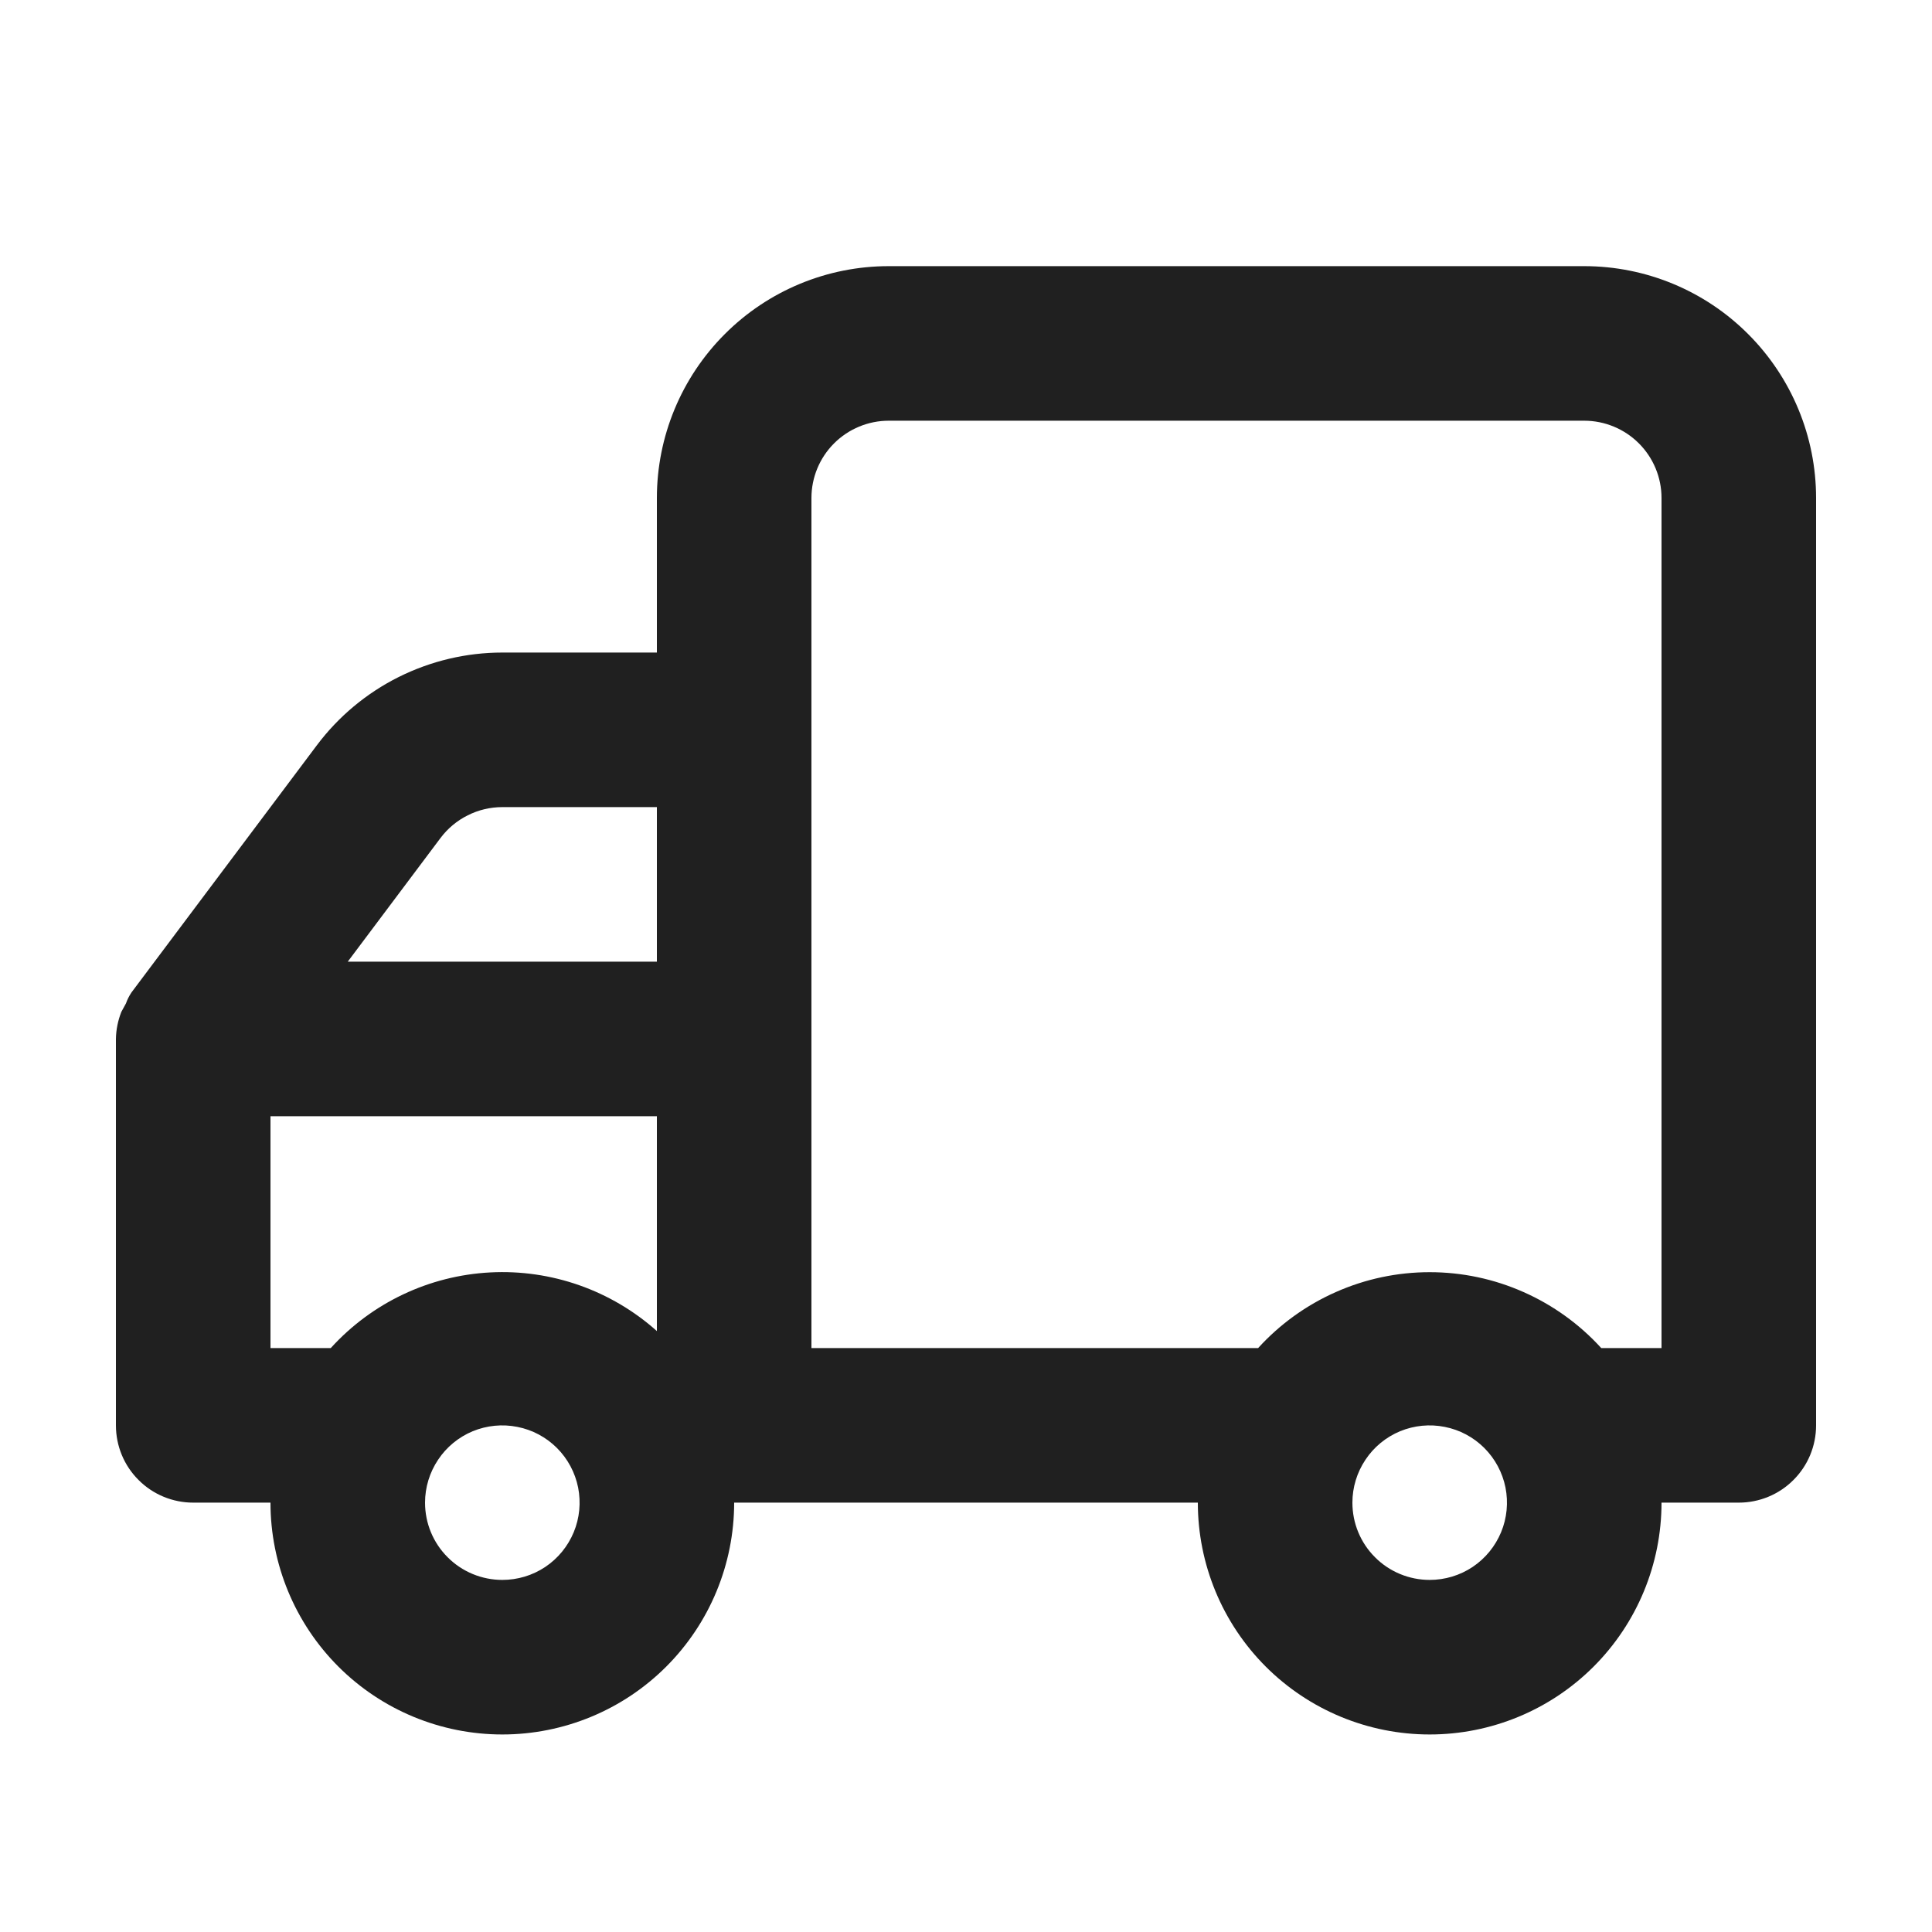 <svg width="25" height="25" viewBox="0 0 25 25" fill="none" xmlns="http://www.w3.org/2000/svg">
<g id="Transport / shipping truck">
<path id="Vector" d="M1.5 13.444V18.444C1.5 18.71 1.605 18.964 1.793 19.151C1.98 19.339 2.235 19.444 2.5 19.444H3.5C3.5 20.24 3.816 21.003 4.379 21.566C4.941 22.128 5.704 22.444 6.5 22.444C7.296 22.444 8.059 22.128 8.621 21.566C9.184 21.003 9.5 20.24 9.5 19.444H15.5C15.5 20.24 15.816 21.003 16.379 21.566C16.941 22.128 17.704 22.444 18.5 22.444C19.296 22.444 20.059 22.128 20.621 21.566C21.184 21.003 21.5 20.24 21.5 19.444H22.5C22.765 19.444 23.02 19.339 23.207 19.151C23.395 18.964 23.5 18.71 23.5 18.444V6.444C23.5 5.649 23.184 4.886 22.621 4.323C22.059 3.76 21.296 3.444 20.5 3.444H11.5C10.704 3.444 9.941 3.76 9.379 4.323C8.816 4.886 8.5 5.649 8.5 6.444V8.444H6.5C6.034 8.444 5.575 8.553 5.158 8.761C4.742 8.969 4.379 9.272 4.1 9.644L1.7 12.844C1.671 12.888 1.647 12.935 1.63 12.984L1.57 13.094C1.526 13.206 1.502 13.324 1.5 13.444ZM17.5 19.444C17.5 19.247 17.559 19.053 17.669 18.889C17.778 18.724 17.935 18.596 18.117 18.52C18.3 18.445 18.501 18.425 18.695 18.464C18.889 18.502 19.067 18.597 19.207 18.737C19.347 18.877 19.442 19.055 19.481 19.249C19.519 19.443 19.5 19.644 19.424 19.827C19.348 20.01 19.22 20.166 19.056 20.276C18.891 20.386 18.698 20.444 18.5 20.444C18.235 20.444 17.98 20.339 17.793 20.151C17.605 19.964 17.5 19.71 17.5 19.444ZM10.5 6.444C10.5 6.179 10.605 5.925 10.793 5.737C10.98 5.55 11.235 5.444 11.5 5.444H20.5C20.765 5.444 21.02 5.55 21.207 5.737C21.395 5.925 21.5 6.179 21.5 6.444V17.444H20.72C20.439 17.135 20.096 16.888 19.714 16.719C19.331 16.549 18.918 16.462 18.5 16.462C18.082 16.462 17.669 16.549 17.286 16.719C16.904 16.888 16.561 17.135 16.28 17.444H10.5V6.444ZM8.5 12.444H4.5L5.7 10.844C5.793 10.72 5.914 10.619 6.053 10.55C6.192 10.48 6.345 10.444 6.5 10.444H8.5V12.444ZM5.5 19.444C5.5 19.247 5.559 19.053 5.669 18.889C5.778 18.724 5.935 18.596 6.117 18.52C6.3 18.445 6.501 18.425 6.695 18.464C6.889 18.502 7.067 18.597 7.207 18.737C7.347 18.877 7.442 19.055 7.481 19.249C7.519 19.443 7.5 19.644 7.424 19.827C7.348 20.01 7.22 20.166 7.056 20.276C6.891 20.386 6.698 20.444 6.5 20.444C6.235 20.444 5.98 20.339 5.793 20.151C5.605 19.964 5.5 19.71 5.5 19.444ZM3.5 14.444H8.5V17.224C7.91 16.697 7.135 16.424 6.345 16.465C5.554 16.506 4.812 16.858 4.28 17.444H3.5V14.444Z" fill="#202020"/>
</g>
</svg>
